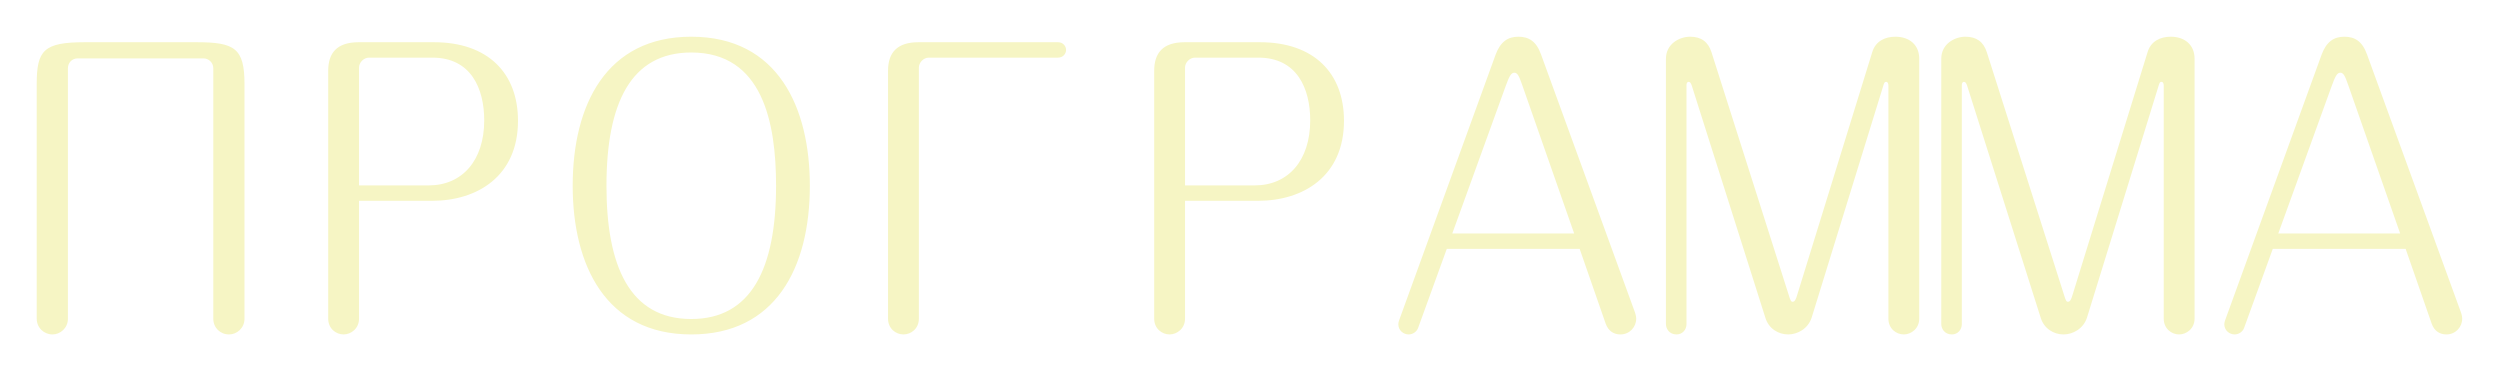<?xml version="1.0" encoding="UTF-8"?> <svg xmlns="http://www.w3.org/2000/svg" width="681" height="102" viewBox="0 0 681 102" fill="none"><g filter="url(#filter0_d_199_16)"><path d="M23.101 9.5H53.501C63.901 9.5 66.601 11.1 66.601 20.9V84.8C66.601 87.4 64.501 89.1 62.401 89.1C60.001 89.1 58.101 87.3 58.101 84.8V16.6C58.101 15.1 56.901 13.9 55.401 13.9H21.201C19.501 13.9 18.501 15.2 18.501 16.6V84.8C18.501 87.4 16.401 89.1 14.301 89.1C12.001 89.1 10.001 87.3 10.001 84.8V20.9C10.001 11.7 11.901 9.5 23.101 9.5ZM97.801 52.7V84.8C97.801 87.5 95.601 89.1 93.601 89.1C91.501 89.1 89.401 87.5 89.401 84.8V17.3C89.401 12.4 91.801 9.5 97.701 9.5H118.201C132.901 9.5 141.101 17.9 141.101 30.9C141.101 46 130.001 52.7 117.701 52.7H97.801ZM97.801 16.4V48.5H116.801C125.901 48.5 131.901 41.7 131.901 30.8C131.901 22.1 128.301 13.7 117.801 13.7H100.501C99.101 13.7 97.801 15 97.801 16.4ZM188.301 8C212.001 8 220.601 27.4 220.601 48.6C220.601 71.1 211.101 89.1 188.301 89.1C164.901 89.1 156.001 70.1 156.001 48.6C156.001 26.5 165.201 8 188.301 8ZM188.301 12.3C171.901 12.3 165.201 26 165.201 48.6C165.201 70.3 171.401 84.9 188.301 84.9C204.601 84.9 211.401 71.2 211.401 48.6C211.401 31.3 207.701 12.3 188.301 12.3ZM241.901 84.8V17.3C241.901 12.2 244.501 9.5 250.201 9.5H288.201C289.601 9.5 290.401 10.6 290.401 11.6C290.401 12.6 289.601 13.7 288.201 13.7H253.001C251.501 13.7 250.301 15.1 250.301 16.4V84.8C250.301 87.5 248.201 89.1 246.101 89.1C244.001 89.1 241.901 87.5 241.901 84.8ZM322.801 52.7V84.8C322.801 87.5 320.601 89.1 318.601 89.1C316.501 89.1 314.401 87.5 314.401 84.8V17.3C314.401 12.4 316.801 9.5 322.701 9.5H343.201C357.901 9.5 366.101 17.9 366.101 30.9C366.101 46 355.001 52.7 342.701 52.7H322.801ZM322.801 16.4V48.5H341.801C350.901 48.5 356.901 41.7 356.901 30.8C356.901 22.1 353.301 13.7 342.801 13.7H325.501C324.101 13.7 322.801 15 322.801 16.4ZM394.101 65.8L386.301 87.3C386.001 88.2 385.001 89.1 383.701 89.1C382.401 89.1 380.901 88.1 380.901 86.3C380.901 86 381.001 85.6 381.101 85.3L407.401 12.9C408.701 9.4 410.701 8 413.601 8C416.401 8 418.501 9.2 419.801 12.9L445.401 83.2C445.501 83.6 445.701 84.1 445.701 84.8C445.701 87.1 443.901 89.1 441.401 89.1C439.501 89.1 438.101 88.1 437.401 86.2L430.301 65.8H394.101ZM410.201 21.3L395.601 61.6H428.801L414.701 21.3C413.901 19.1 413.501 17.8 412.501 17.8C411.501 17.8 411.001 19.2 410.201 21.3ZM466.201 12.2L487.201 78.2C487.701 79.9 487.901 80.2 488.301 80.2C488.901 80.2 489.201 79.6 489.601 78.2L510.001 12.2C510.901 9.2 513.501 8 516.301 8C520.101 8 522.801 10.2 522.801 14V84.8C522.801 87.5 520.601 89.1 518.601 89.1C516.501 89.1 514.401 87.5 514.401 84.8V21.3C514.401 21 514.301 20.3 513.801 20.3C513.301 20.3 513.201 20.7 512.901 21.7L493.501 84.5C492.501 87.6 489.601 89.1 487.101 89.1C484.401 89.1 481.801 87.5 480.901 84.6L460.801 21.2C460.601 20.7 460.401 20.3 460.001 20.3C459.501 20.3 459.401 20.8 459.401 21.2V86.3C459.401 87.8 458.301 89.1 456.701 89.1C454.601 89.1 453.801 87.4 453.801 86.3V14C453.801 10 457.401 8 460.401 8C463.401 8 465.301 9.4 466.201 12.2ZM541.201 12.2L562.201 78.2C562.701 79.9 562.901 80.2 563.301 80.2C563.901 80.2 564.201 79.6 564.601 78.2L585.001 12.2C585.901 9.2 588.501 8 591.301 8C595.101 8 597.801 10.2 597.801 14V84.8C597.801 87.5 595.601 89.1 593.601 89.1C591.501 89.1 589.401 87.5 589.401 84.8V21.3C589.401 21 589.301 20.3 588.801 20.3C588.301 20.3 588.201 20.7 587.901 21.7L568.501 84.5C567.501 87.6 564.601 89.1 562.101 89.1C559.401 89.1 556.801 87.5 555.901 84.6L535.801 21.2C535.601 20.7 535.401 20.3 535.001 20.3C534.501 20.3 534.401 20.8 534.401 21.2V86.3C534.401 87.8 533.301 89.1 531.701 89.1C529.601 89.1 528.801 87.4 528.801 86.3V14C528.801 10 532.401 8 535.401 8C538.401 8 540.301 9.4 541.201 12.2ZM619.101 65.8L611.301 87.3C611.001 88.2 610.001 89.1 608.701 89.1C607.401 89.1 605.901 88.1 605.901 86.3C605.901 86 606.001 85.6 606.101 85.3L632.401 12.9C633.701 9.4 635.701 8 638.601 8C641.401 8 643.501 9.2 644.801 12.9L670.401 83.2C670.501 83.6 670.701 84.1 670.701 84.8C670.701 87.1 668.901 89.1 666.401 89.1C664.501 89.1 663.101 88.1 662.401 86.2L655.301 65.8H619.101ZM635.201 21.3L620.601 61.6H653.801L639.701 21.3C638.901 19.1 638.501 17.8 637.501 17.8C636.501 17.8 636.001 19.2 635.201 21.3Z" fill="#F6F5C4"></path></g><defs><filter id="filter0_d_199_16" x="0" y="0" width="680.701" height="101.1" filterUnits="userSpaceOnUse" color-interpolation-filters="sRGB"><feFlood flood-opacity="0" result="BackgroundImageFix"></feFlood><feColorMatrix in="SourceAlpha" type="matrix" values="0 0 0 0 0 0 0 0 0 0 0 0 0 0 0 0 0 0 127 0" result="hardAlpha"></feColorMatrix><feOffset dy="2"></feOffset><feGaussianBlur stdDeviation="5"></feGaussianBlur><feComposite in2="hardAlpha" operator="out"></feComposite><feColorMatrix type="matrix" values="0 0 0 0 0.916 0 0 0 0 0.61 0 0 0 0 0.208 0 0 0 1 0"></feColorMatrix><feBlend mode="screen" in2="BackgroundImageFix" result="effect1_dropShadow_199_16"></feBlend><feBlend mode="normal" in="SourceGraphic" in2="effect1_dropShadow_199_16" result="shape"></feBlend></filter></defs></svg> 